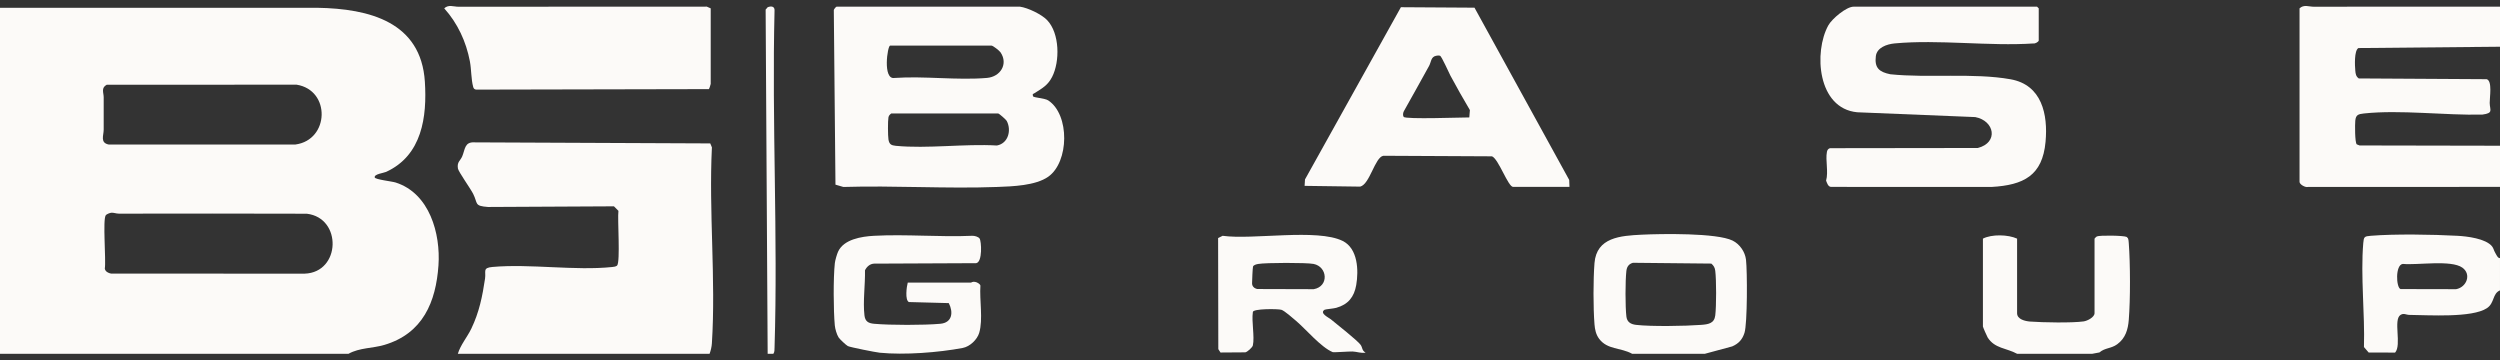 <?xml version="1.0" encoding="UTF-8"?> <svg xmlns="http://www.w3.org/2000/svg" width="236" height="34" viewBox="0 0 236 34" fill="none"><rect x="0" y="0" width="236" height="34" fill="#333333" stroke="none"/><g clip-path="url(#clip0_903_1855)"><path d="M160.953 33.396H154.072C152.981 32.794 151.733 33.026 150.955 31.977C150.657 31.577 150.559 31.106 150.52 30.616C150.396 29.06 150.396 26.39 150.52 24.833C150.714 22.406 152.973 22.253 154.981 22.154C156.824 22.064 162.061 21.976 163.558 22.712C164.237 23.046 164.737 23.777 164.823 24.521C164.948 25.599 164.959 30.545 164.68 31.418C164.479 32.047 164.137 32.432 163.52 32.7L160.952 33.394L160.953 33.396ZM154.148 24.807C153.754 24.922 153.577 25.182 153.531 25.569C153.422 26.486 153.421 28.962 153.531 29.879C153.593 30.399 153.934 30.608 154.444 30.668C155.876 30.835 159.093 30.781 160.579 30.669C161.252 30.619 161.829 30.539 161.921 29.775C162.028 28.893 162.029 26.451 161.921 25.569C161.885 25.269 161.781 25.083 161.549 24.882L154.147 24.807H154.148Z" fill="#FCFAF8"></path><path d="M73.004 33.396H72.467L72.276 0.905L72.467 0.684C72.793 0.551 73.141 0.59 73.117 0.994C72.859 11.59 73.443 22.234 73.117 32.825C73.111 33.025 73.127 33.223 73.005 33.397L73.004 33.396Z" fill="#FCFAF8"></path><path d="M32.9 33.396H0V0.735H29.942C34.886 0.815 39.748 2.078 40.108 7.715C40.319 11.017 39.849 14.669 36.448 16.227C36.221 16.331 35.297 16.433 35.373 16.75C35.422 16.95 36.998 17.116 37.355 17.231C40.564 18.259 41.597 22.067 41.392 25.046C41.153 28.506 39.922 31.477 36.288 32.558C35.174 32.889 33.939 32.816 32.9 33.397V33.396ZM10.073 8.001C9.517 8.298 9.791 8.764 9.788 9.185C9.785 10.204 9.791 11.221 9.788 12.24C9.788 12.787 9.425 13.485 10.274 13.646L27.889 13.642C31.104 13.21 31.238 8.509 27.996 7.993L10.073 8.001ZM10.508 20.082C10.375 20.093 10.068 20.213 9.989 20.312C9.677 20.708 10.023 24.578 9.894 25.36C9.941 25.64 10.226 25.782 10.489 25.828L28.76 25.833C32.165 25.719 32.321 20.574 28.964 20.175C23.054 20.154 17.142 20.161 11.231 20.169C10.974 20.169 10.725 20.063 10.508 20.081V20.082Z" fill="#FCFAF8"></path><path d="M66.983 33.396H43.221C43.469 32.562 44.112 31.818 44.496 31.017C45.239 29.468 45.538 27.98 45.789 26.295C45.891 25.605 45.532 25.284 46.496 25.2C50.068 24.887 54.26 25.573 57.792 25.206C57.953 25.189 58.115 25.172 58.249 25.076C58.579 24.753 58.276 20.655 58.38 19.904L57.958 19.477L46.069 19.539C44.734 19.439 45.136 19.224 44.661 18.288C44.408 17.79 43.273 16.206 43.227 15.904C43.129 15.269 43.455 15.192 43.64 14.744C43.909 14.089 43.859 13.388 44.777 13.439L67.048 13.538L67.204 13.911C66.904 19.976 67.586 26.379 67.203 32.403C67.183 32.728 67.1 33.09 66.984 33.396H66.983Z" fill="#FCFAF8"></path><path d="M67.09 7.929C67.083 7.991 66.953 8.388 66.918 8.413L44.933 8.46C44.77 8.417 44.712 8.361 44.668 8.201C44.472 7.492 44.502 6.549 44.354 5.774C44.002 3.928 43.201 2.197 41.935 0.788C42.341 0.402 42.821 0.637 43.271 0.636C51.087 0.627 58.904 0.636 66.721 0.626L67.091 0.789V7.93L67.09 7.929Z" fill="#FCFAF8"></path><path d="M236 0.63V4.411L222.635 4.536C222.226 4.768 222.296 6.199 222.34 6.674C222.368 6.972 222.398 7.212 222.668 7.404L234.743 7.476C235.297 7.639 235.019 9.198 235.027 9.718C235.039 10.393 235.409 10.674 234.335 10.818C230.851 10.902 226.577 10.343 223.152 10.712C222.613 10.77 222.394 10.845 222.339 11.388C222.304 11.744 222.293 13.447 222.478 13.627L222.742 13.731L236 13.757V17.642L217.878 17.648C217.615 17.721 217.077 17.407 217.077 17.17V0.788C217.489 0.401 217.963 0.637 218.417 0.635C224.278 0.617 230.14 0.637 236 0.63Z" fill="#FCFAF8"></path><path d="M190.413 33.396C189.415 32.848 188.297 32.91 187.635 31.857C187.564 31.743 187.188 30.88 187.188 30.823V22.527C188.024 22.095 189.57 22.137 190.413 22.527V29.563C190.413 30.15 191.183 30.32 191.645 30.355C192.824 30.443 195.578 30.496 196.694 30.341C197.05 30.292 197.725 29.944 197.725 29.563V22.527C197.725 22.509 197.891 22.342 197.942 22.319C198.209 22.197 200.493 22.226 200.764 22.369L200.88 22.497C200.937 22.641 200.944 22.79 200.956 22.944C201.103 24.924 201.113 28.224 200.956 30.198C200.883 31.116 200.644 31.926 199.868 32.496C199.292 32.919 198.705 32.822 198.188 33.27L197.511 33.397H190.415L190.413 33.396Z" fill="#FCFAF8"></path><path d="M236.001 27.41C235.269 27.716 235.503 28.602 234.765 29.091C233.361 30.021 229.245 29.743 227.449 29.726C227.128 29.723 226.923 29.529 226.606 29.731C225.9 30.18 226.74 32.563 226.098 33.284L223.602 33.277L223.157 32.761C223.252 29.61 222.829 26.062 223.093 22.942C223.143 22.355 223.196 22.308 223.792 22.259C226.064 22.073 229.664 22.133 231.973 22.259C232.893 22.308 234.659 22.518 235.25 23.259C235.397 23.444 235.418 23.642 235.529 23.827C235.623 23.984 235.79 24.404 235.999 24.365V27.41H236.001ZM226.831 24.913C226.096 24.992 226.192 27.151 226.611 27.288L231.855 27.299C232.851 27.116 233.326 25.893 232.446 25.265C231.387 24.507 228.191 25.047 226.831 24.914V24.913Z" fill="#FCFAF8"></path><path d="M96.283 0.63C97.034 0.735 98.326 1.352 98.851 1.902C100.04 3.145 100.068 5.81 99.316 7.268C98.912 8.052 98.389 8.335 97.657 8.795C97.526 8.877 97.442 8.846 97.518 9.084C97.563 9.227 98.628 9.265 98.948 9.475C101.002 10.819 100.926 15.297 98.955 16.682C97.755 17.525 95.602 17.594 94.138 17.649C89.34 17.83 84.424 17.5 79.613 17.649L78.868 17.431L78.712 0.991C78.691 0.88 78.927 0.631 78.972 0.631H96.283V0.63ZM84.026 4.306C83.782 4.306 83.3 7.565 84.449 7.358C87.264 7.162 90.393 7.596 93.169 7.356C94.45 7.244 95.192 6.034 94.45 4.941C94.339 4.778 93.742 4.306 93.595 4.306H84.026ZM84.133 10.712C83.999 10.818 83.902 10.905 83.868 11.083C83.805 11.402 83.815 12.839 83.871 13.175C83.945 13.62 84.138 13.724 84.557 13.765C87.549 14.055 91.062 13.556 94.108 13.736C95.203 13.532 95.493 12.268 95.032 11.409C94.962 11.278 94.301 10.713 94.24 10.713H84.133V10.712Z" fill="#FCFAF8"></path><path d="M192.456 3.833C192.421 3.958 192.129 4.123 191.978 4.101C187.764 4.379 183.006 3.71 178.857 4.098C178.127 4.166 177.181 4.485 177.079 5.3C176.94 6.41 177.399 6.799 178.451 7.011C182.032 7.381 186.303 6.861 189.795 7.483C192.76 8.011 193.337 10.807 193.1 13.388C192.809 16.576 191.037 17.474 187.999 17.648L172.834 17.643C172.556 17.605 172.477 17.28 172.383 17.052C172.62 16.221 172.308 15.133 172.461 14.338C172.494 14.166 172.573 14.046 172.748 13.989L186.706 13.97C188.682 13.461 188.293 11.399 186.462 11.052L175.316 10.598C171.558 10.234 171.204 4.903 172.595 2.392C172.936 1.777 174.289 0.63 174.984 0.63H192.295L192.456 0.788V3.833Z" fill="#FCFAF8"></path><path d="M148.16 17.643H142.837C142.36 17.643 141.469 15.009 140.846 14.757L130.583 14.705C129.786 14.853 129.314 17.391 128.403 17.617L123.154 17.545L123.192 16.937L132.245 0.681L139.192 0.725L148.134 16.988L148.158 17.643H148.16ZM135.551 5.271C135.071 5.37 135.102 5.869 134.906 6.22C134.114 7.65 133.324 9.083 132.52 10.506C132.443 10.654 132.41 10.898 132.507 11.033C132.686 11.281 137.984 11.081 138.703 11.085L138.757 10.389C138.123 9.323 137.509 8.233 136.921 7.142C136.759 6.843 136.096 5.314 135.937 5.263C135.81 5.222 135.678 5.243 135.55 5.269L135.551 5.271Z" fill="#FCFAF8"></path><path d="M85.692 26.675H91.659C91.715 26.675 91.795 26.569 92.036 26.608C92.22 26.637 92.496 26.777 92.552 26.957C92.454 28.311 92.816 30.147 92.436 31.424C92.247 32.059 91.561 32.718 90.881 32.846C88.589 33.279 85.383 33.526 83.052 33.297C82.683 33.261 80.248 32.78 80.038 32.67C79.862 32.577 79.269 32.02 79.16 31.847C78.99 31.575 78.836 31.049 78.806 30.723C78.675 29.313 78.657 26.228 78.809 24.836C78.837 24.579 79.005 24.003 79.111 23.766C79.643 22.587 81.327 22.323 82.514 22.259C85.543 22.095 88.726 22.395 91.772 22.259C91.996 22.25 92.341 22.338 92.474 22.518C92.647 22.758 92.765 24.748 92.15 24.843L82.519 24.887C82.124 24.899 81.817 25.182 81.655 25.514C81.685 26.84 81.45 28.481 81.605 29.774C81.672 30.339 81.966 30.516 82.515 30.565C84.065 30.703 87.213 30.704 88.761 30.565C89.9 30.463 90.01 29.478 89.566 28.614L85.799 28.513C85.415 28.33 85.586 27.047 85.692 26.675Z" fill="#FCFAF8"></path><path d="M118.27 32.609C118.229 32.796 117.743 33.233 117.556 33.261L115.214 33.277L115.009 32.958L114.99 22.473L115.416 22.259C118.248 22.661 124.344 21.55 126.754 22.747C128.193 23.464 128.264 25.542 128.027 26.91C127.832 28.032 127.268 28.746 126.141 29.059C125.871 29.135 125.118 29.189 125.038 29.242C124.531 29.572 125.437 29.982 125.632 30.142C126.176 30.586 128.142 32.142 128.438 32.547C128.644 32.827 128.537 33.071 128.914 33.289C128.488 33.369 128.079 33.195 127.682 33.181C127.348 33.169 125.906 33.283 125.803 33.24C124.689 32.77 123.313 31.114 122.356 30.296C122.078 30.059 121.245 29.325 120.962 29.243C120.632 29.147 118.27 29.128 118.27 29.457C118.135 30.36 118.451 31.775 118.27 32.608V32.609ZM118.78 24.916C118.622 24.944 118.342 25.004 118.285 25.167C118.25 25.268 118.194 26.528 118.195 26.75C118.197 27.032 118.401 27.218 118.669 27.283L124.015 27.299C125.472 27.04 125.328 25.178 123.998 24.914C123.336 24.783 119.469 24.793 118.781 24.916H118.78Z" fill="#FCFAF8"></path></g><defs><clipPath id="clip0_903_1855"><rect width="236" height="33.396" fill="white"></rect></clipPath></defs></svg> 